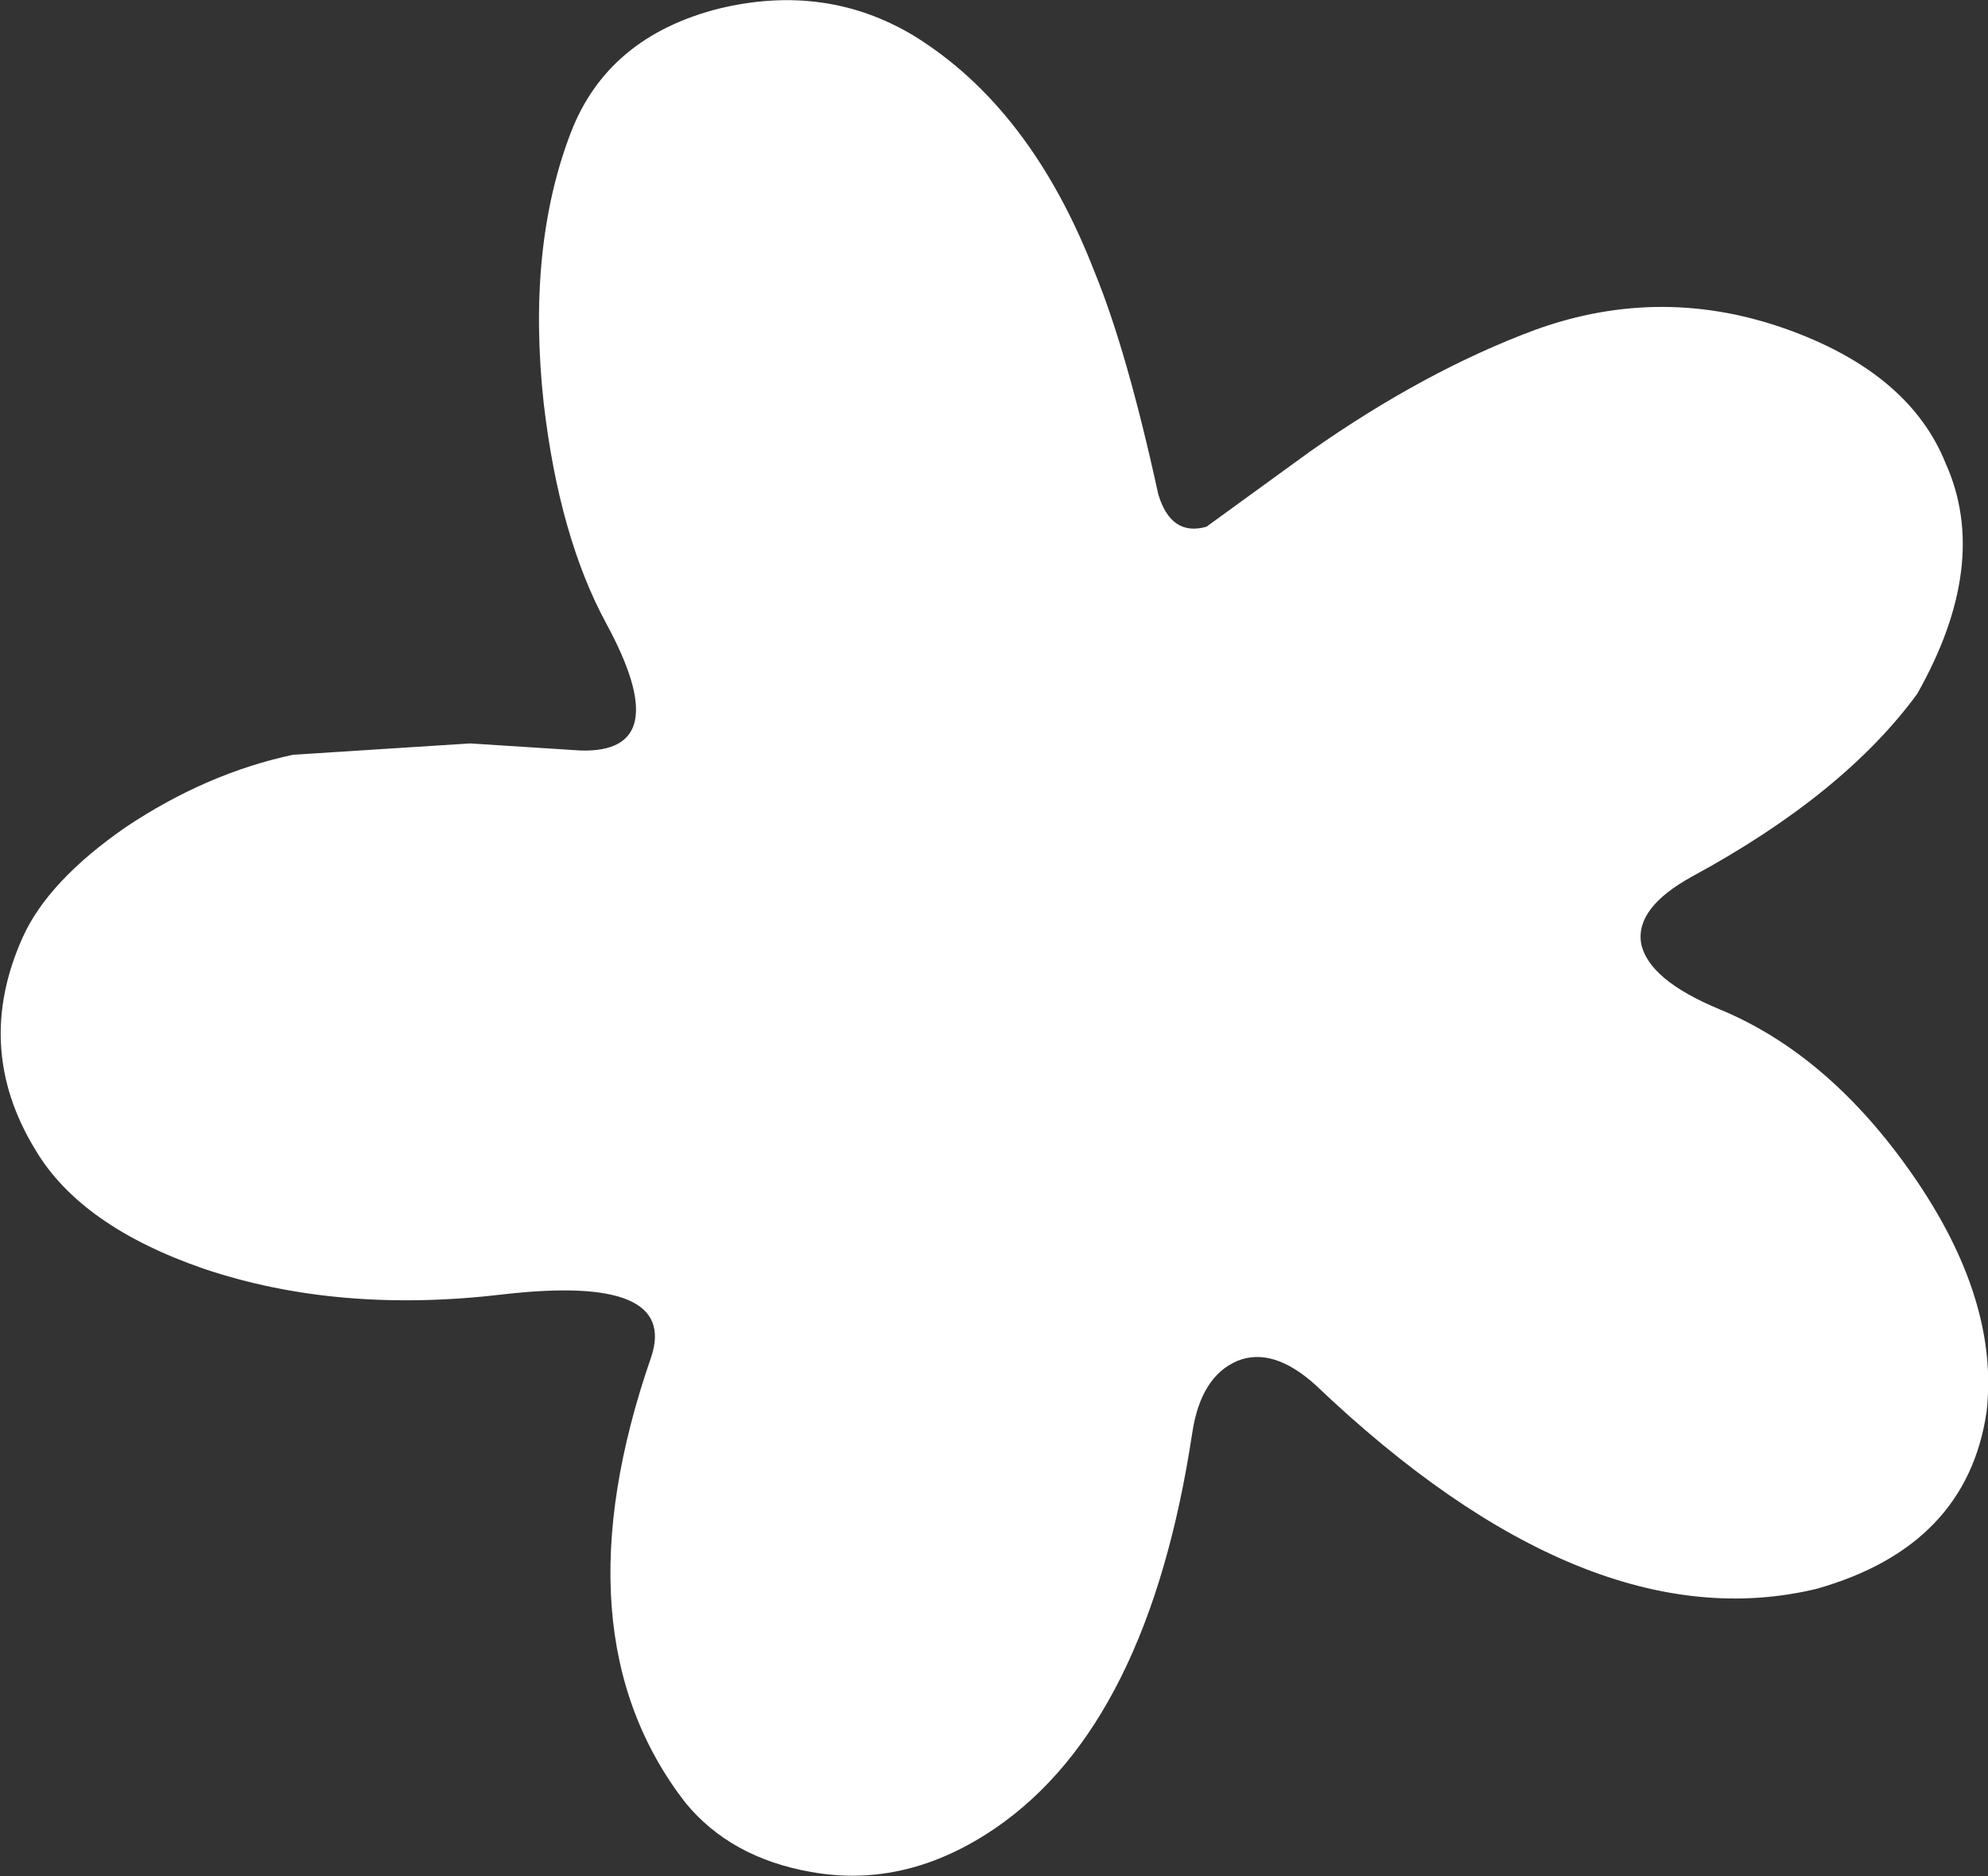 <?xml version="1.0" encoding="UTF-8" standalone="no"?>
<svg xmlns:xlink="http://www.w3.org/1999/xlink" height="66.25px" width="70.2px" xmlns="http://www.w3.org/2000/svg">
  <rect width="100%" height="100%" fill="#333333" stroke="none"/>
  <g transform="matrix(1.0, 0.0, 0.0, 1.0, 35.1, 33.1)">
    <path d="M33.6 -16.75 Q35.2 -13.2 32.6 -8.6 30.0 -5.05 24.65 -2.15 22.65 -1.05 22.85 0.2 23.1 1.5 25.65 2.55 29.5 4.15 32.45 8.4 35.5 12.8 35.05 16.75 34.35 21.5 29.05 23.0 20.95 24.95 11.35 15.8 9.85 14.45 8.6 14.95 7.3 15.5 7.0 17.5 5.45 27.75 0.05 31.45 -3.1 33.6 -6.45 33.0 -9.3 32.5 -10.9 30.55 -15.5 24.6 -12.1 14.8 -11.15 11.9 -17.3 12.6 -23.15 13.3 -27.9 11.7 -32.25 10.2 -33.85 7.5 -36.05 3.9 -34.3 0.0 -33.4 -2.0 -30.65 -3.9 -27.8 -5.8 -24.75 -6.45 L-18.5 -6.85 -14.6 -6.6 Q-11.2 -6.5 -13.7 -11.1 -15.35 -14.15 -15.9 -18.85 -16.5 -24.35 -14.95 -28.4 -13.65 -31.8 -9.7 -32.8 -5.95 -33.7 -2.85 -31.85 1.3 -29.3 3.55 -23.5 4.7 -20.7 5.8 -15.65 6.25 -14.15 7.5 -14.5 L11.15 -17.15 Q15.2 -20.0 19.1 -21.45 23.65 -23.1 28.2 -21.4 32.35 -19.85 33.6 -16.75" fill="#ffffff" fill-rule="evenodd" stroke="none"/>
  </g>
</svg>

